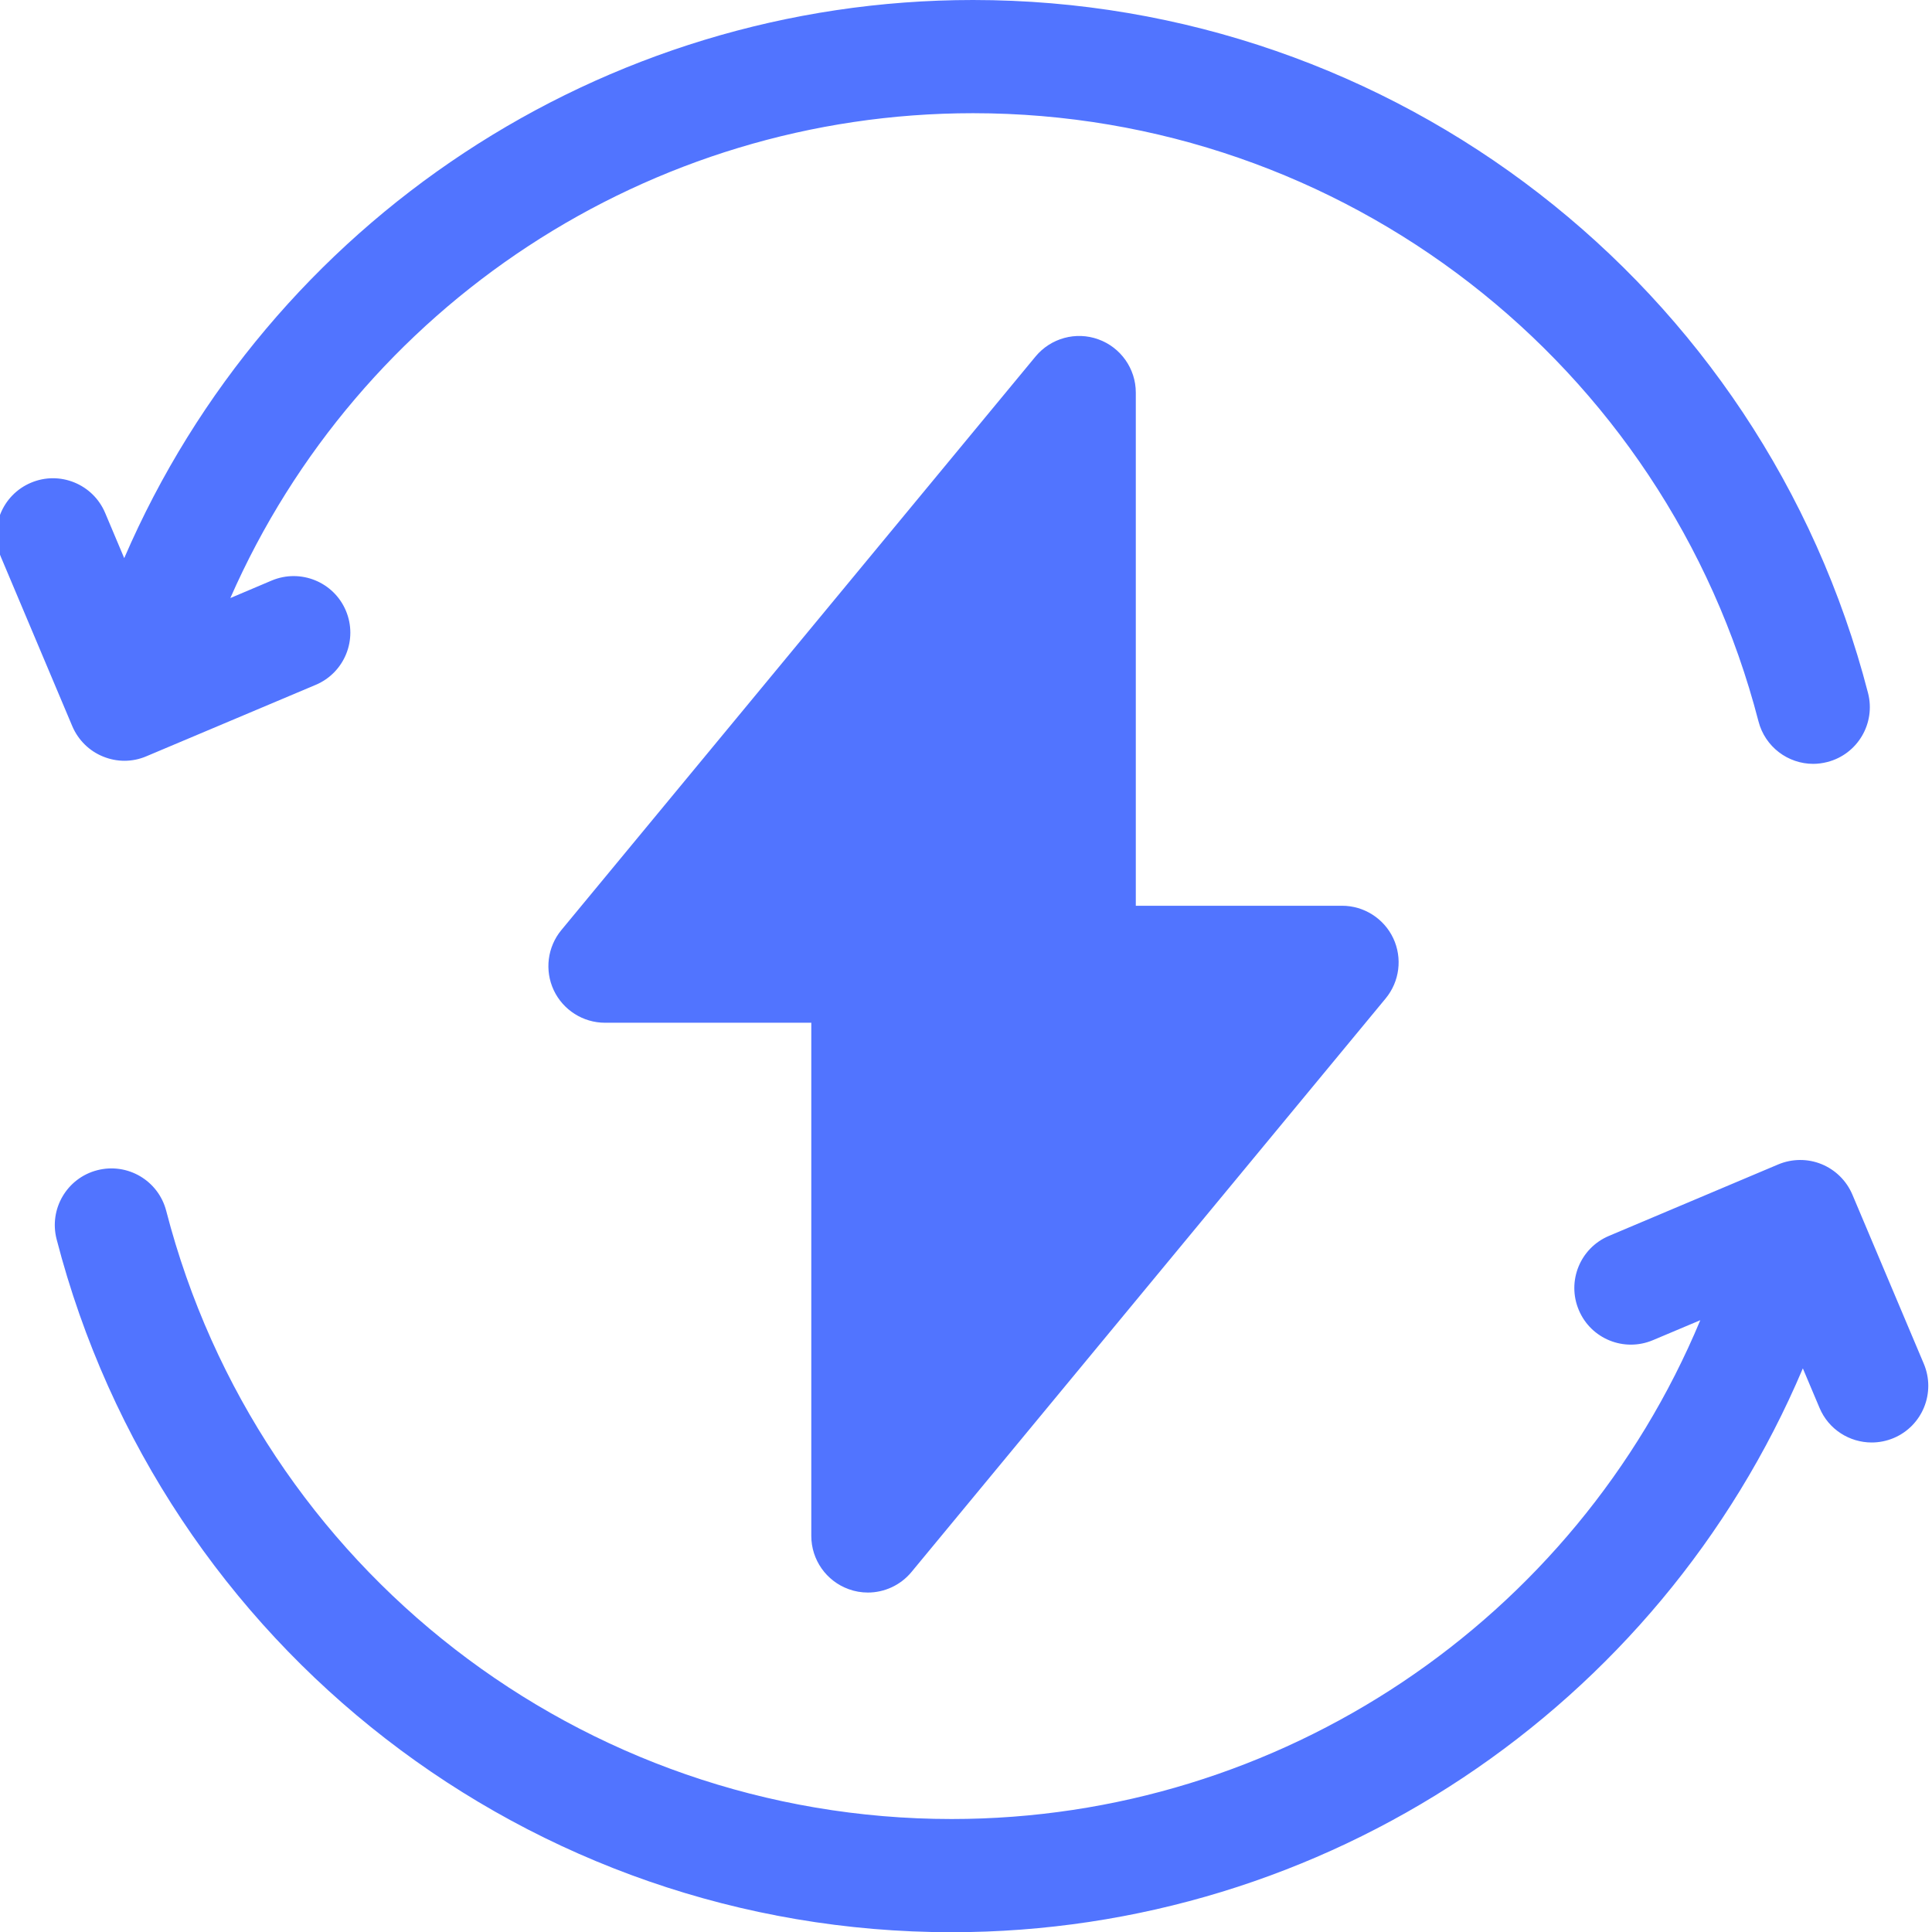 <svg width="27" height="27" viewBox="0 0 27 27" fill="none" xmlns="http://www.w3.org/2000/svg">
<path d="M1.441 10.573C1.537 10.612 1.638 10.632 1.739 10.632C1.844 10.632 1.948 10.611 2.046 10.569L4.412 9.571C4.815 9.401 5.003 8.937 4.834 8.535C4.664 8.132 4.2 7.944 3.797 8.113L3.219 8.358C5.014 4.27 9.077 1.582 13.598 1.582C18.767 1.582 23.28 5.077 24.575 10.081C24.667 10.438 24.988 10.675 25.34 10.675C25.405 10.675 25.472 10.666 25.538 10.649C25.961 10.54 26.215 10.108 26.106 9.685C24.632 3.983 19.488 0 13.598 0C8.417 0 3.765 3.098 1.736 7.8L1.469 7.167C1.299 6.765 0.835 6.576 0.433 6.746C0.03 6.916 -0.158 7.38 0.012 7.782L1.01 10.148C1.092 10.341 1.247 10.495 1.441 10.573Z" fill="#5174FF"/>
<path d="M26.886 19.06L25.887 16.694C25.805 16.501 25.65 16.348 25.456 16.269C25.262 16.19 25.044 16.192 24.851 16.273L22.485 17.272C22.082 17.442 21.894 17.906 22.064 18.308C22.233 18.711 22.697 18.899 23.1 18.729L23.762 18.45C22.012 22.647 17.892 25.421 13.299 25.421C8.13 25.421 3.617 21.926 2.323 16.922C2.213 16.498 1.782 16.245 1.359 16.354C0.936 16.463 0.682 16.895 0.791 17.318C2.266 23.02 7.409 27.003 13.299 27.003C18.509 27.003 23.185 23.87 25.195 19.123L25.428 19.675C25.555 19.978 25.849 20.159 26.157 20.159C26.259 20.159 26.364 20.139 26.464 20.097C26.867 19.927 27.055 19.463 26.886 19.06Z" fill="#5174FF"/>
<path d="M11.861 22.209C11.948 22.241 12.039 22.256 12.129 22.256C12.36 22.256 12.585 22.154 12.738 21.969L19.365 13.953C19.56 13.717 19.601 13.389 19.471 13.112C19.34 12.835 19.061 12.658 18.755 12.658H15.873V5.486C15.873 5.153 15.663 4.855 15.349 4.742C15.036 4.629 14.685 4.725 14.472 4.982L7.845 12.998C7.65 13.234 7.609 13.562 7.739 13.839C7.87 14.116 8.149 14.293 8.455 14.293H11.338V21.465C11.338 21.798 11.547 22.096 11.861 22.209Z" fill="#5174FF"/>
</svg>
